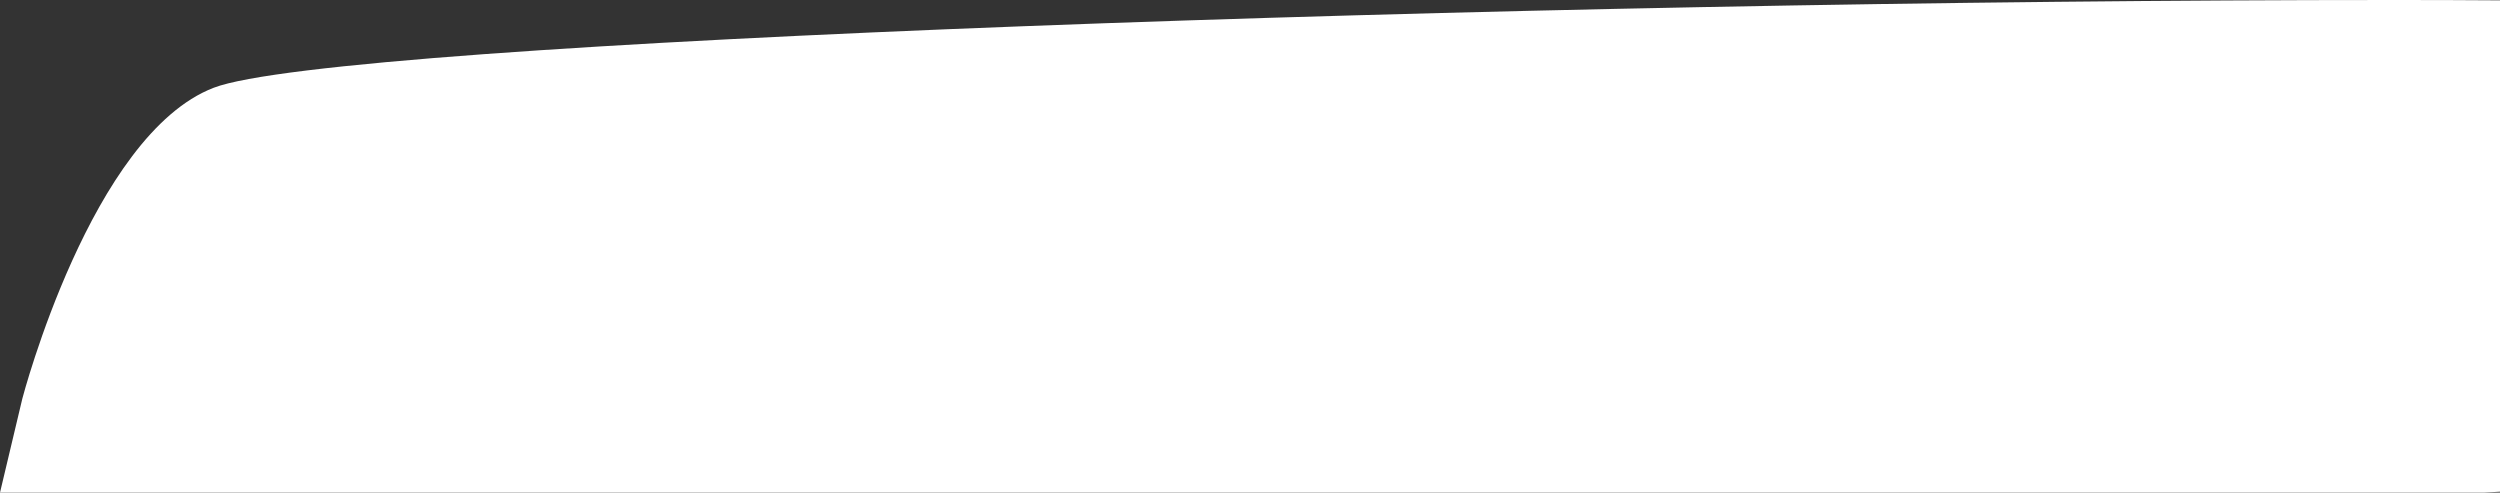 <?xml version="1.0" encoding="UTF-8"?> <svg xmlns="http://www.w3.org/2000/svg" viewBox="0 0 1640.59 323.25"><rect x="0" y="0" width="1640.59" height="323.25" fill="#333333" stroke="none"/><defs><style>.cls-1{fill:#fff;}</style></defs><g id="Ebene_2" data-name="Ebene 2"><g id="Ebene_1-2" data-name="Ebene 1"><path class="cls-1" d="M1640.59.23C1618.75.08,1597.23,0,1576.15,0h-6.74C1001.66,0,220.61,26.65,140.24,57.59s-125.58,204-125.58,204L0,323.25H1630.5l10.09-.59Z"></path></g></g></svg> 